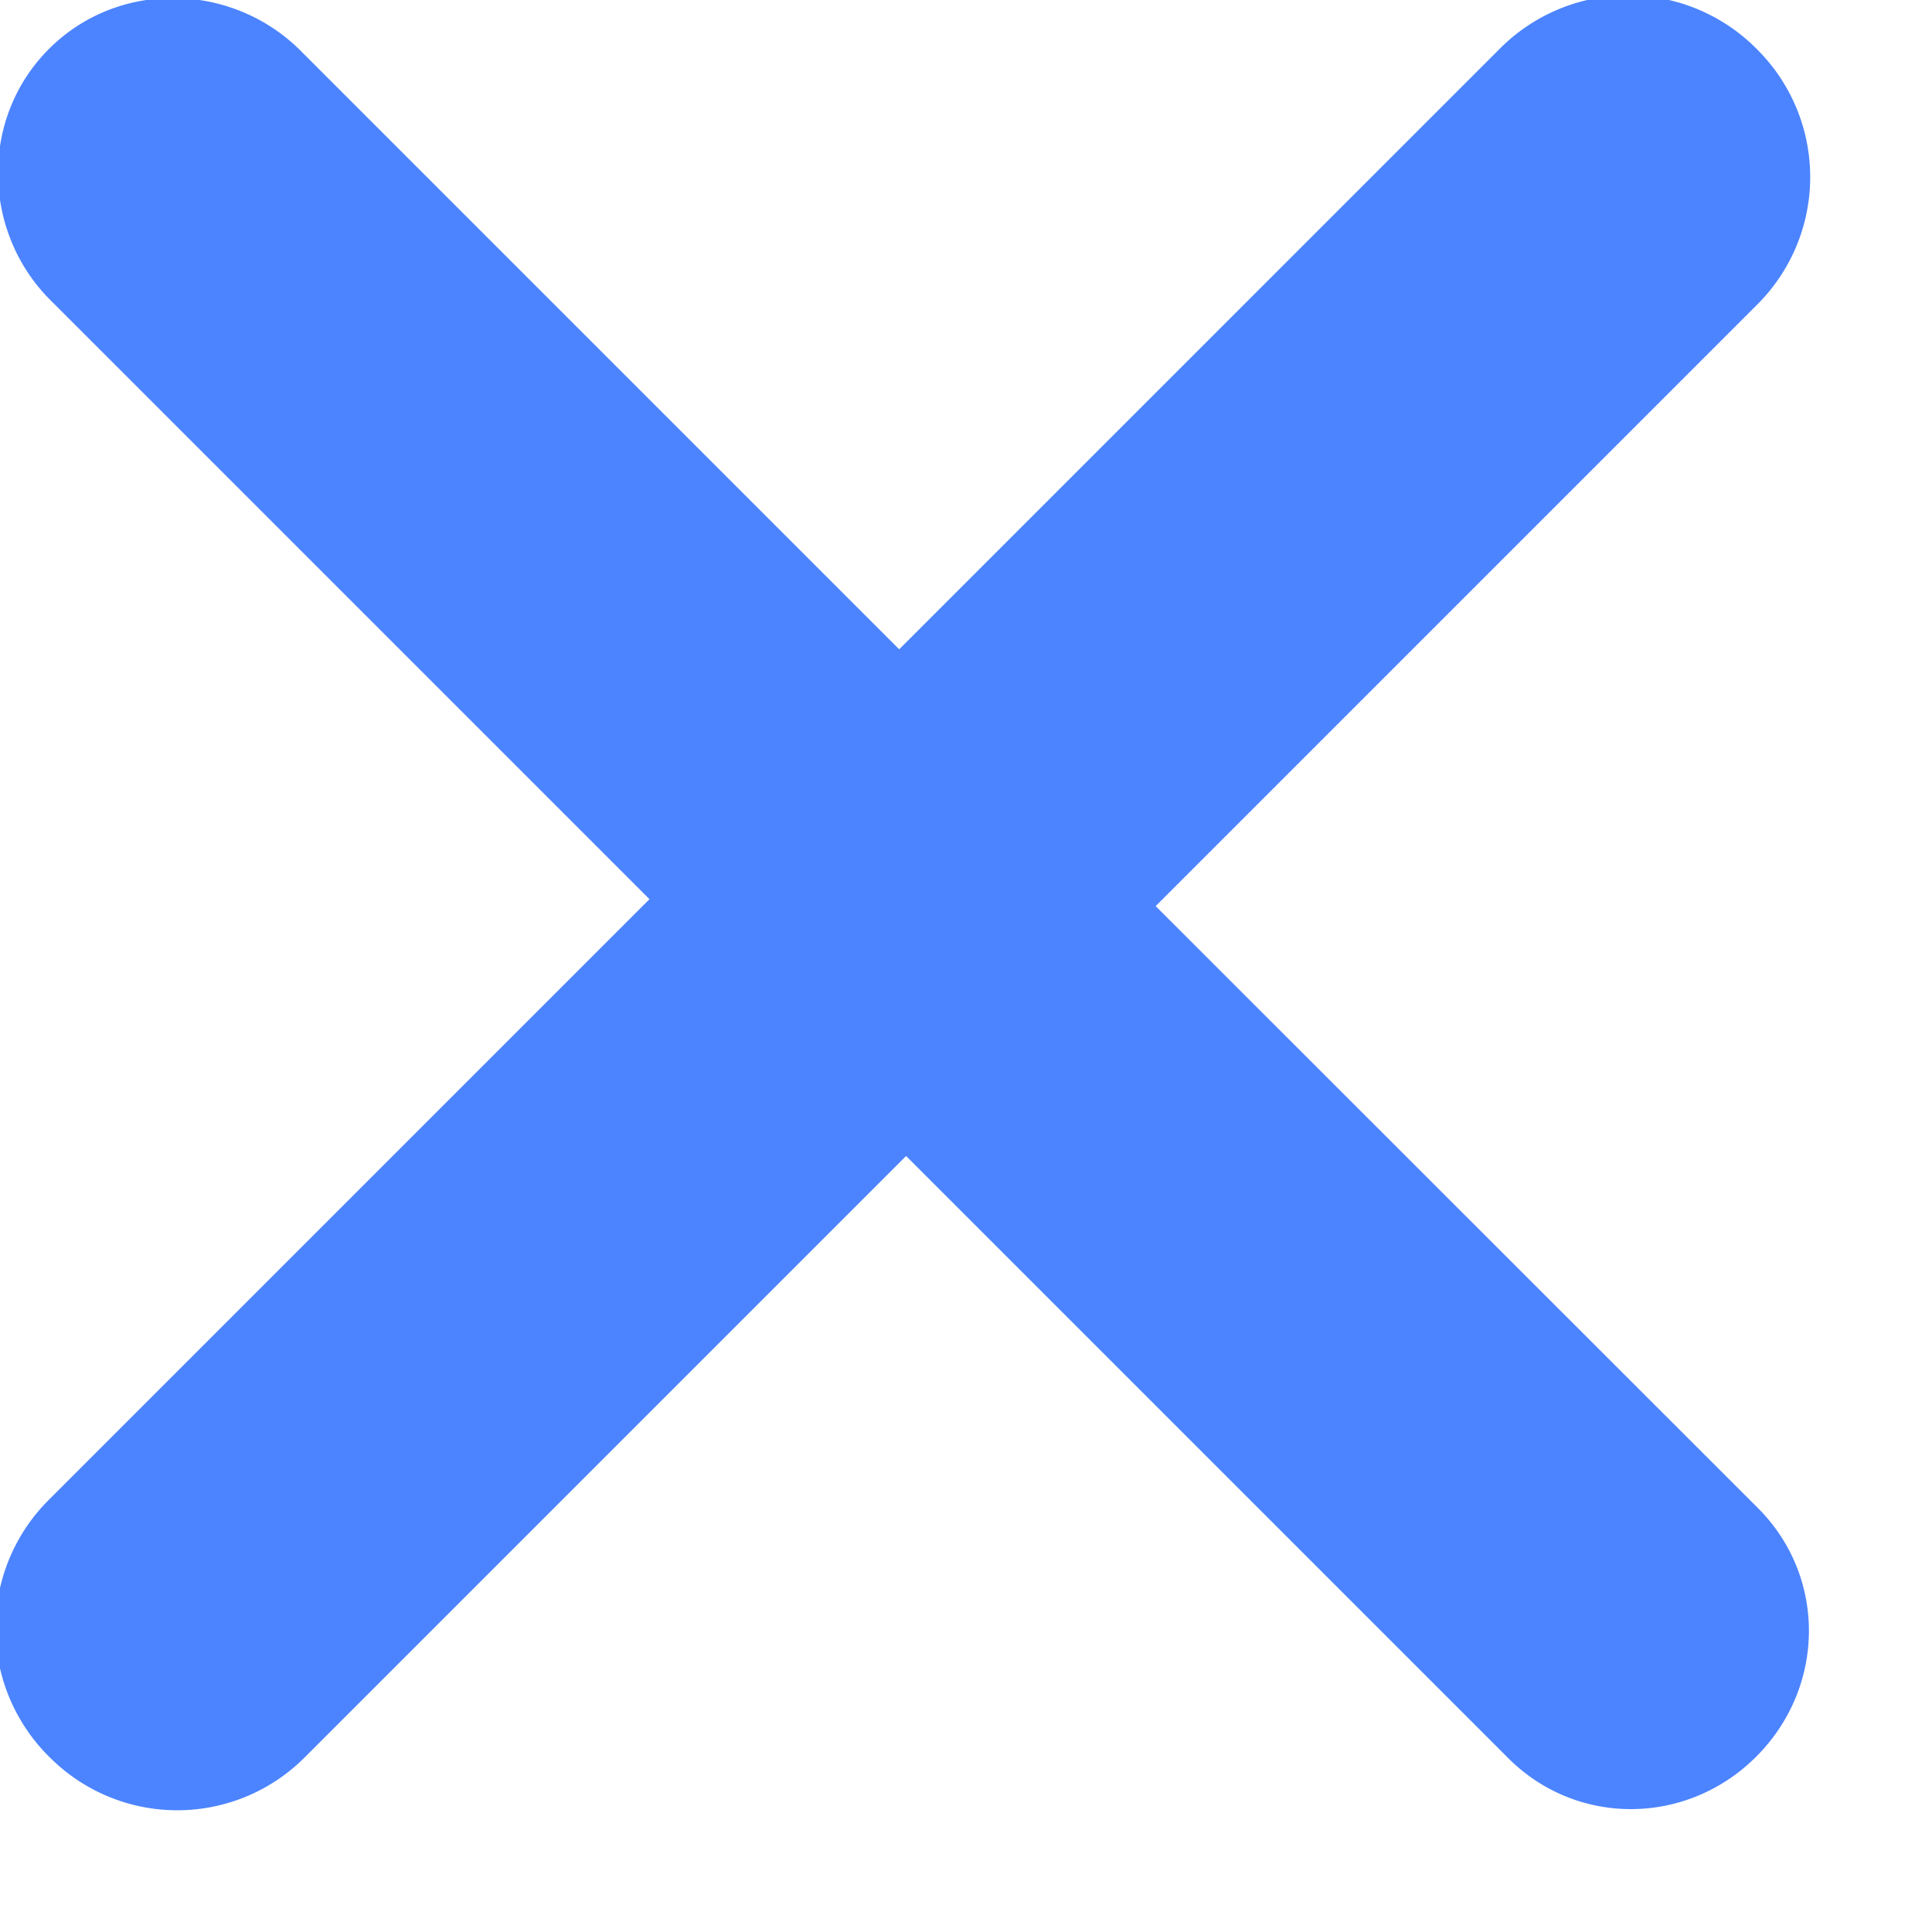 <svg height="12" width="12" xmlns="http://www.w3.org/2000/svg"><path d="M.304 9.315l3.73-3.73-3.72-3.72C-.111 1.442-.128.736.304.304S1.44-.11 1.865.313l3.72 3.72 3.73-3.73a1.124 1.124 0 0 1 1.605.01 1.118 1.118 0 0 1-.012 1.585l-3.73 3.73 3.742 3.74c.425.426.42 1.11-.011 1.542s-1.116.436-1.541.01l-3.74-3.74-3.73 3.73a1.118 1.118 0 0 1-1.584.01 1.124 1.124 0 0 1-.01-1.605z" fill="#4c84ff" fill-rule="evenodd"/></svg>